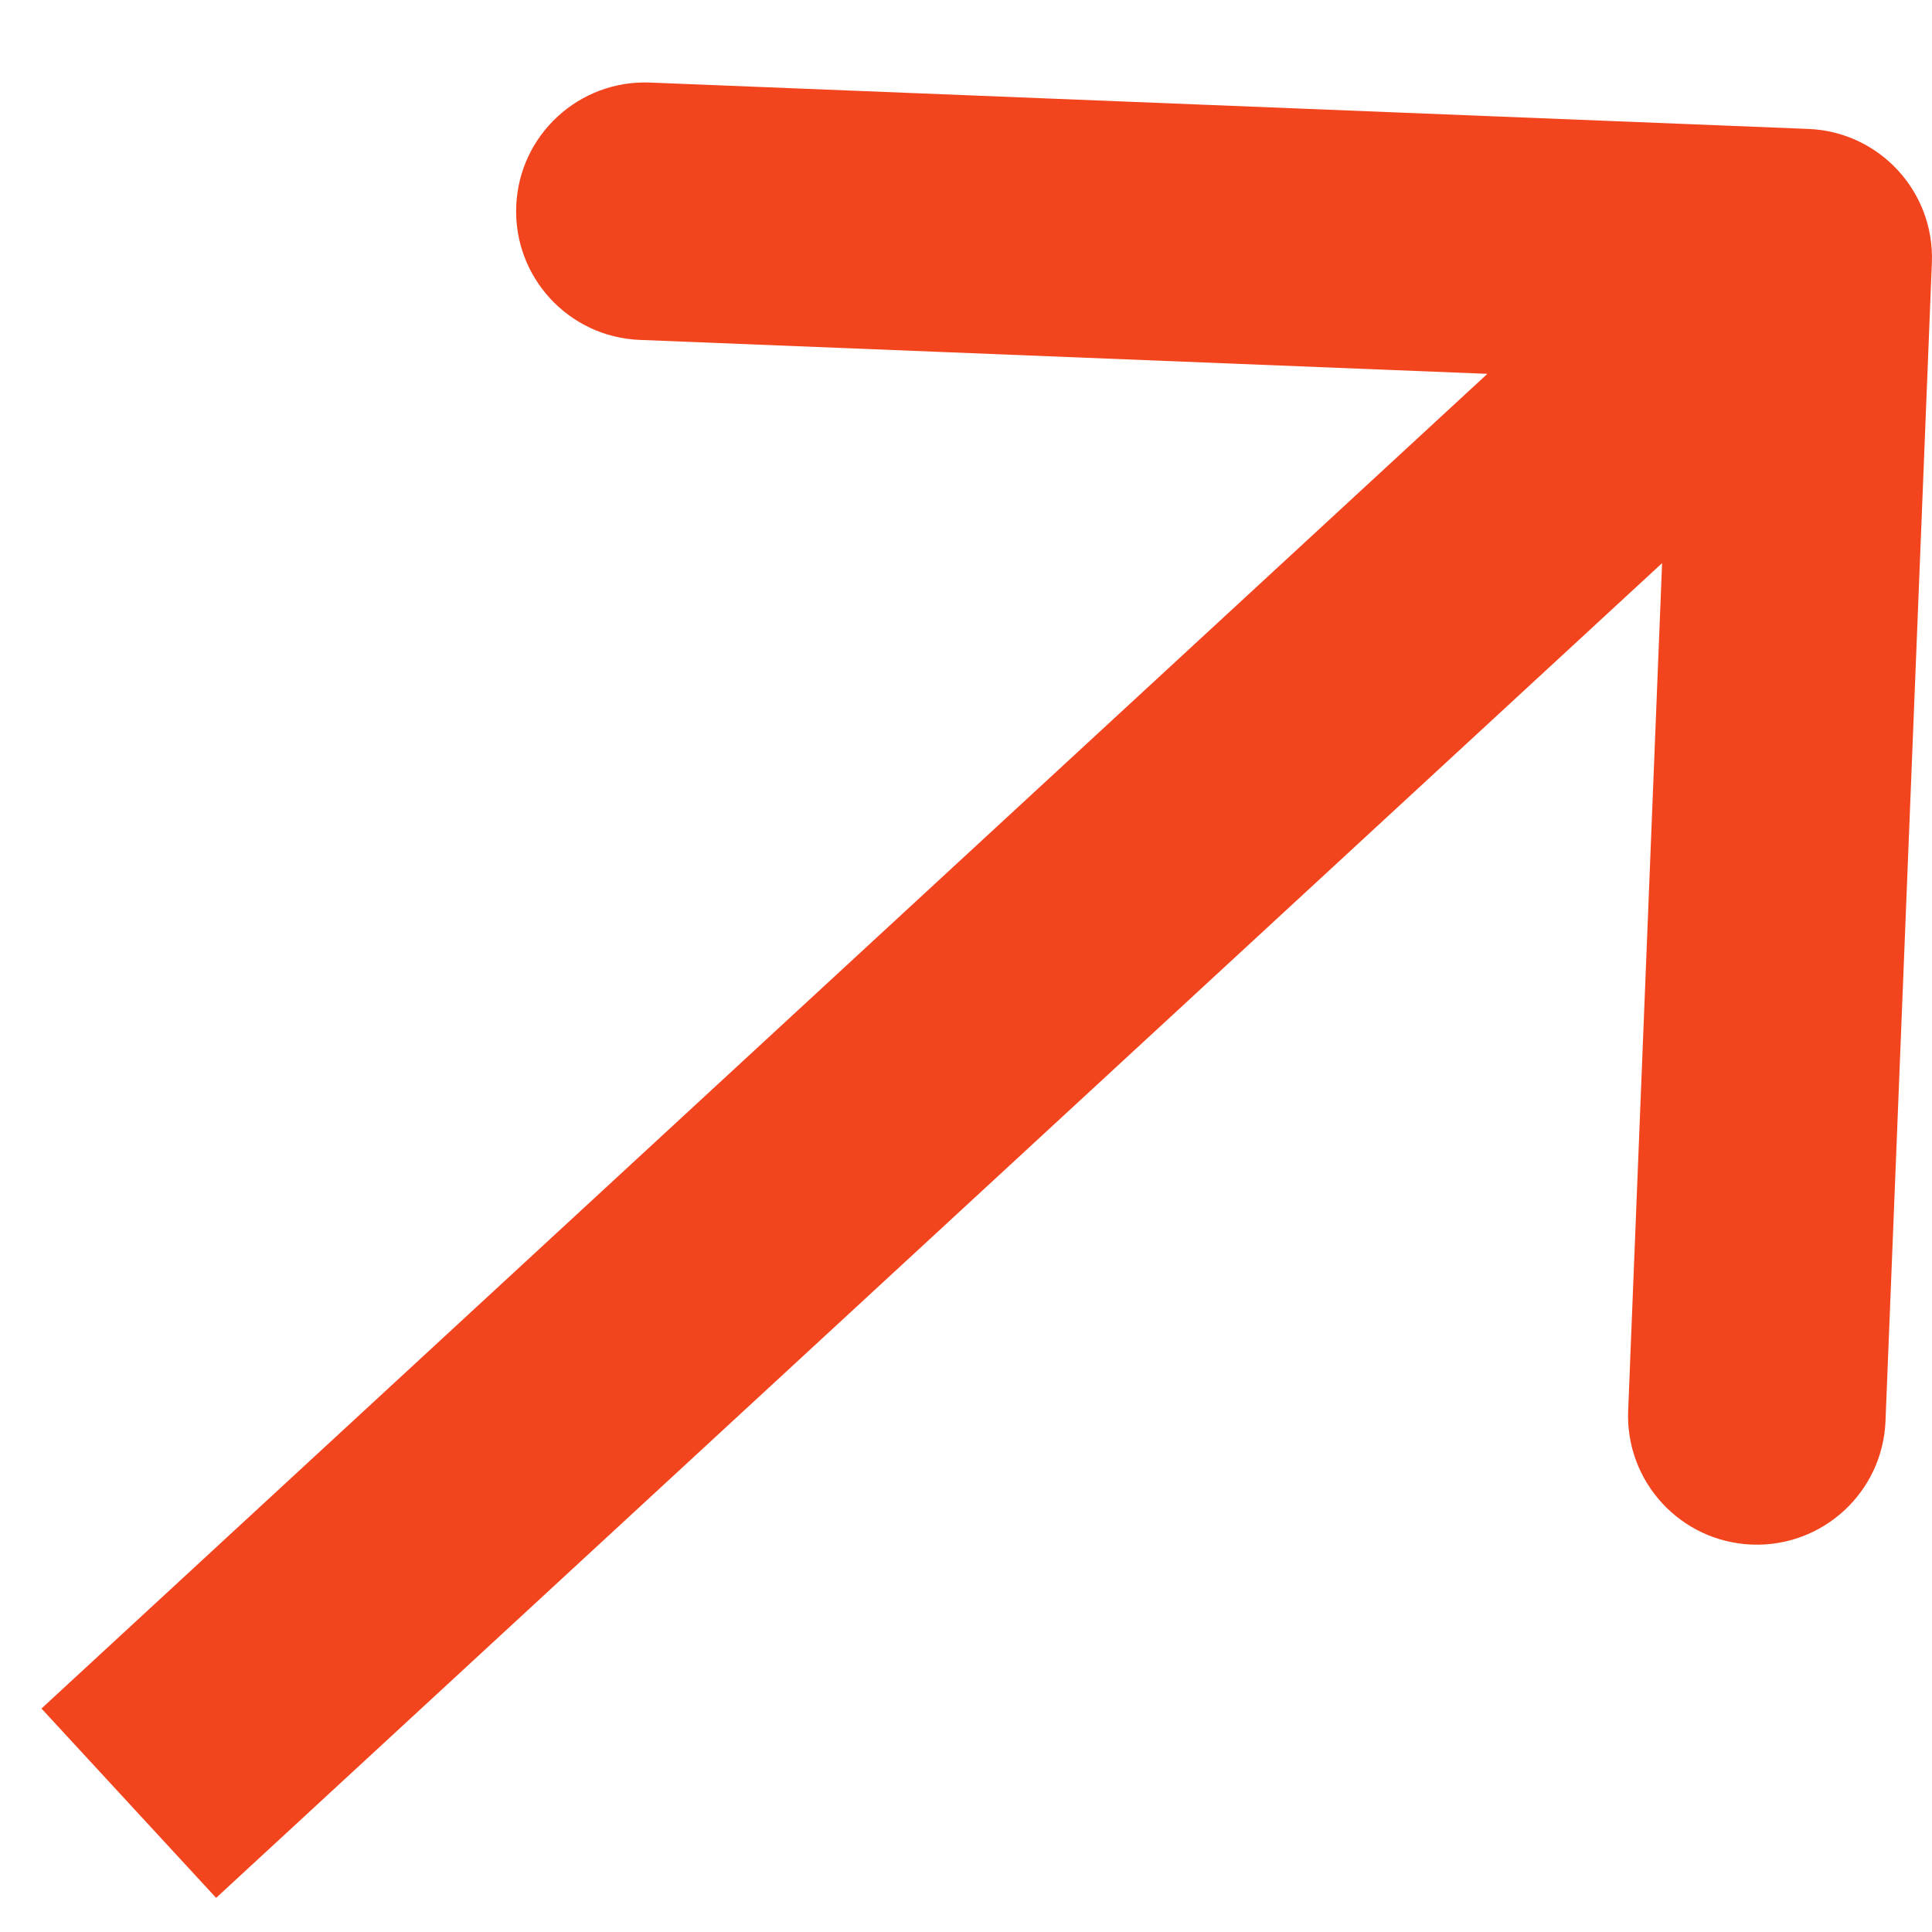 <svg width="15" height="15" viewBox="0 0 15 15" fill="none" xmlns="http://www.w3.org/2000/svg">
<path d="M14.999 2.04C15.021 1.488 14.592 1.023 14.04 1.001L5.047 0.641C4.495 0.619 4.03 1.048 4.008 1.6C3.986 2.152 4.415 2.617 4.967 2.639L12.961 2.959L12.641 10.953C12.619 11.505 13.049 11.97 13.6 11.992C14.152 12.014 14.617 11.585 14.639 11.033L14.999 2.04ZM1.678 14.735L14.678 2.735L13.322 1.265L0.322 13.265L1.678 14.735Z" fill="#F2441D"/>
</svg>
